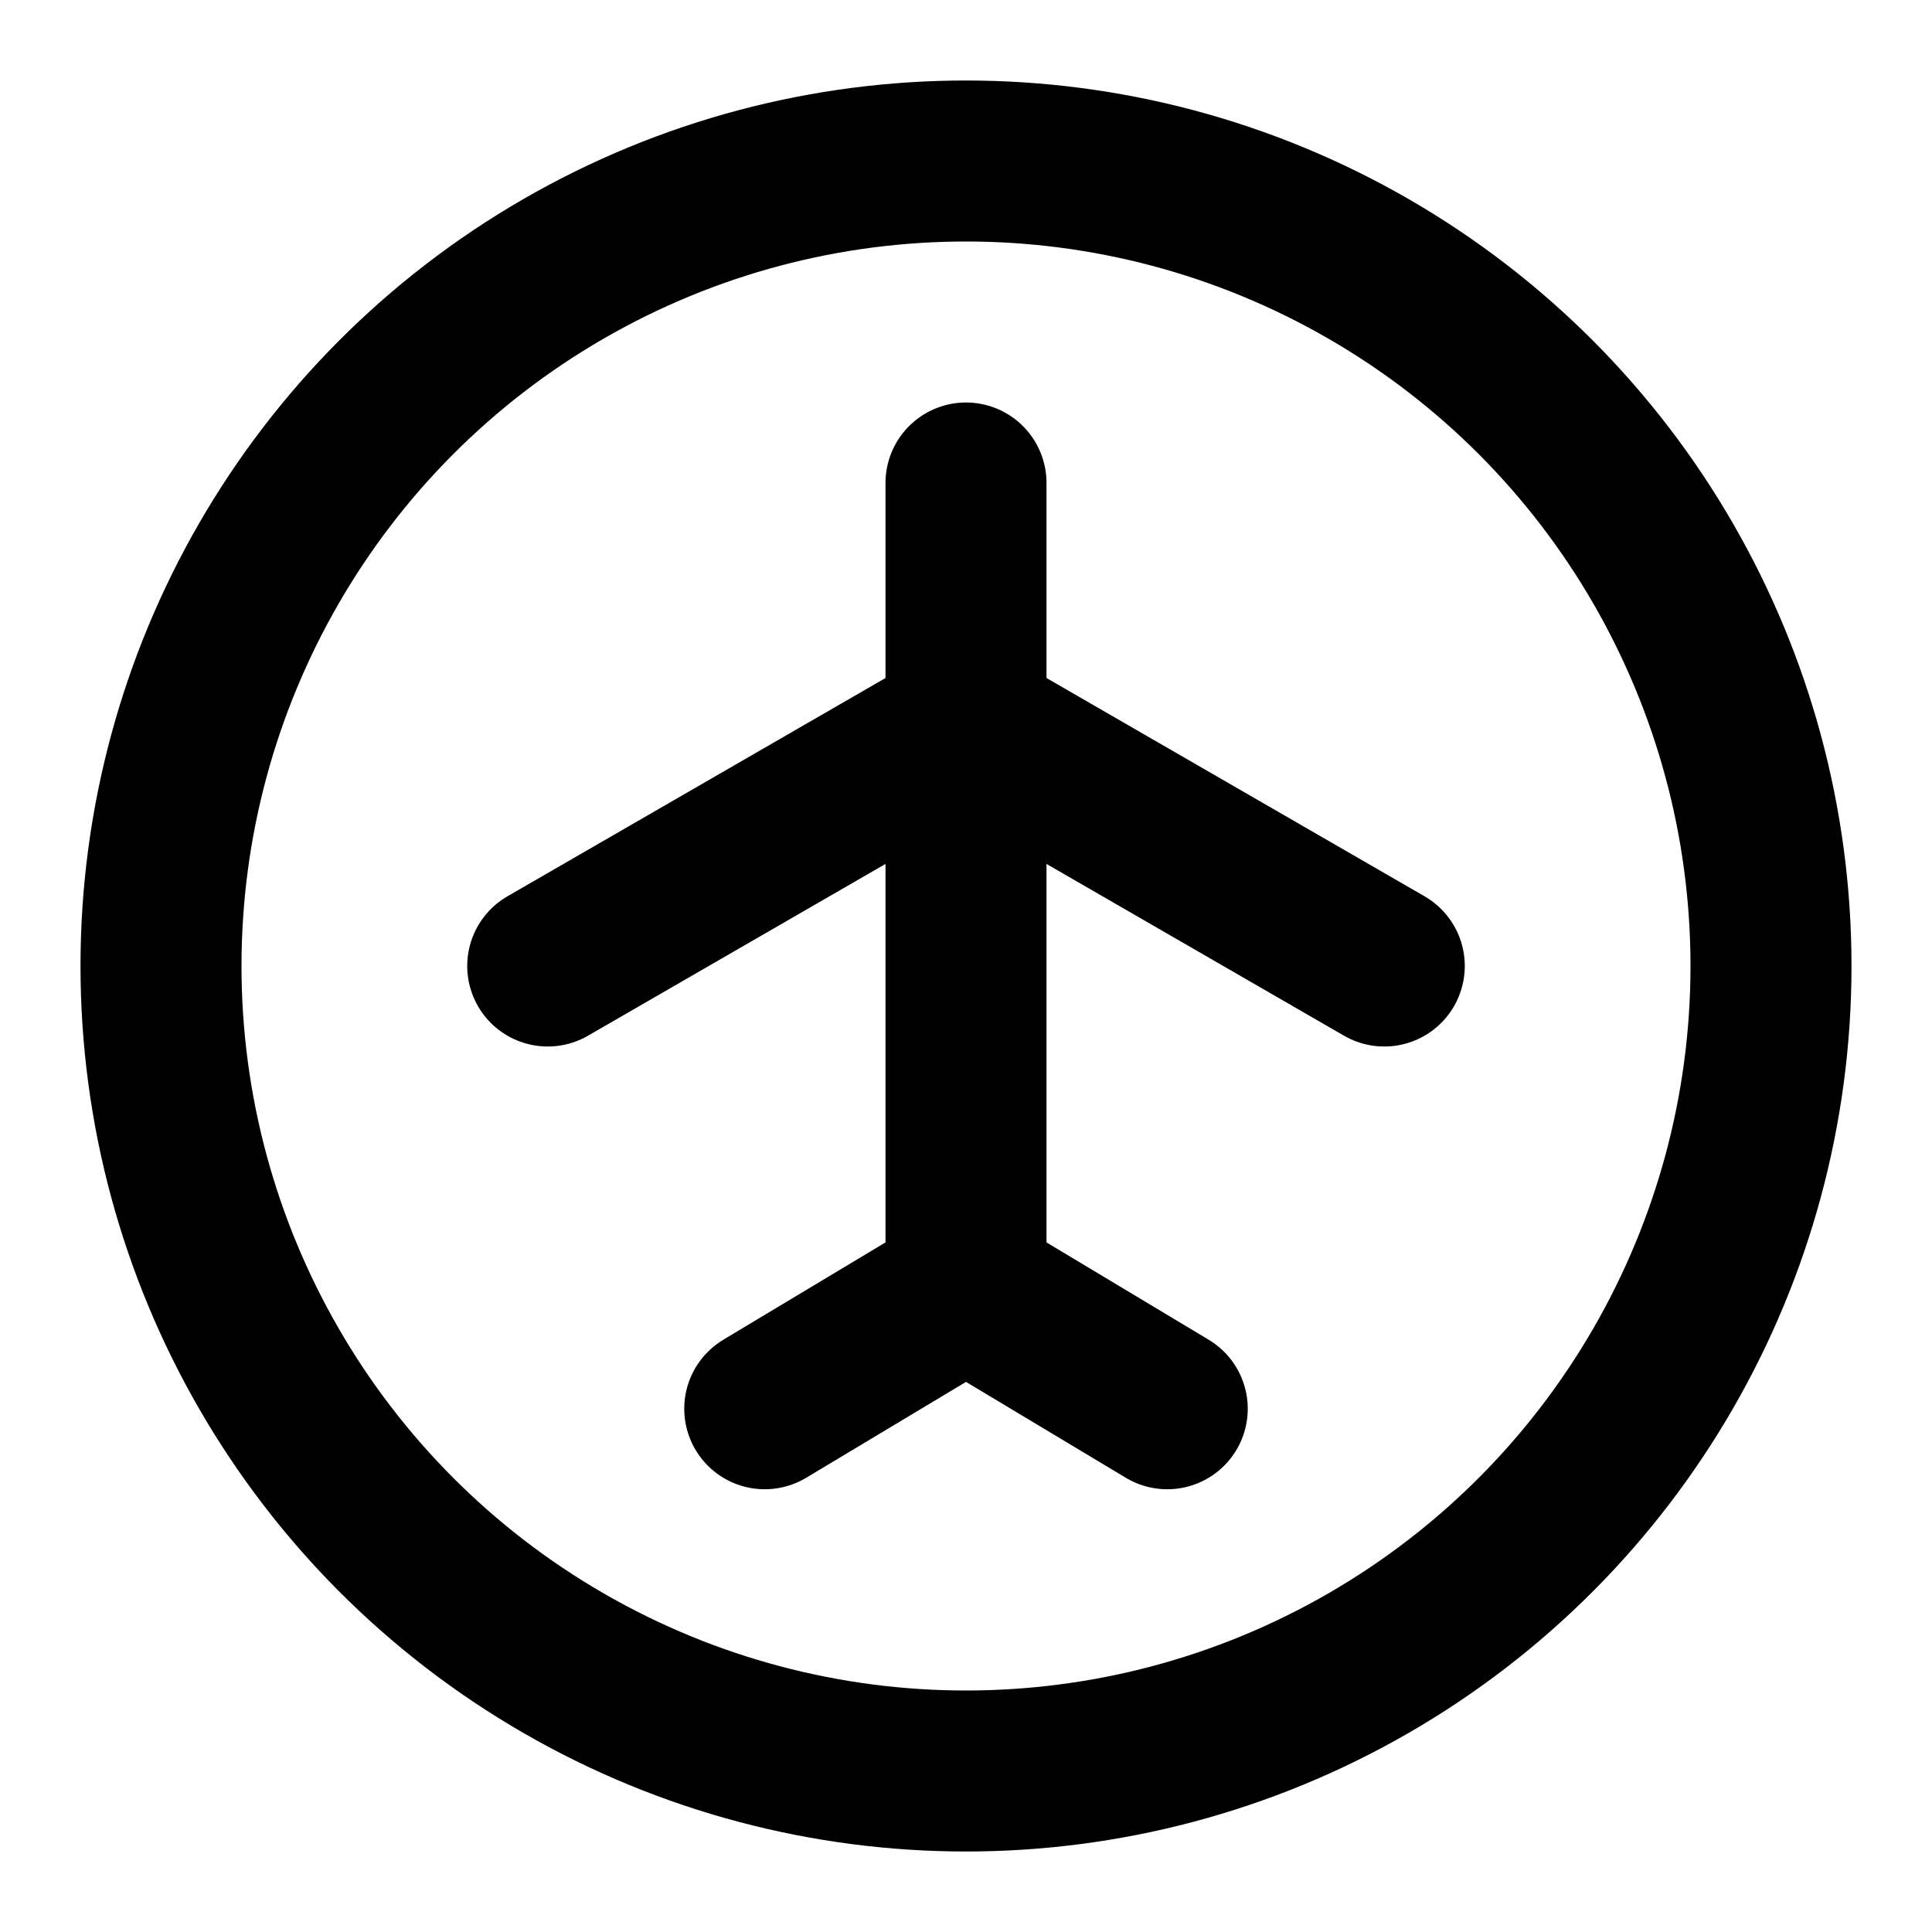 <?xml version="1.0" encoding="utf-8"?>
<svg width="800px" height="800px" viewBox="0 0 24 24" fill="none" xmlns="http://www.w3.org/2000/svg">
<circle cx="12" cy="12" r="10" stroke="#000000" stroke-width="2" stroke-linecap="round" stroke-linejoin="round"/>
<path d="M12 6V16" stroke="#000000" stroke-width="2" stroke-linecap="round" stroke-linejoin="round"/>
<path d="M12 9L17.196 12" stroke="#000000" stroke-width="2" stroke-linecap="round" stroke-linejoin="round"/>
<path d="M12 9L6.804 12" stroke="#000000" stroke-width="2" stroke-linecap="round" stroke-linejoin="round"/>
<path d="M12 16L9.5 17.5" stroke="#000000" stroke-width="2" stroke-linecap="round" stroke-linejoin="round"/>
<path d="M12 16L14.5 17.5" stroke="#000000" stroke-width="2" stroke-linecap="round" stroke-linejoin="round"/>
</svg>